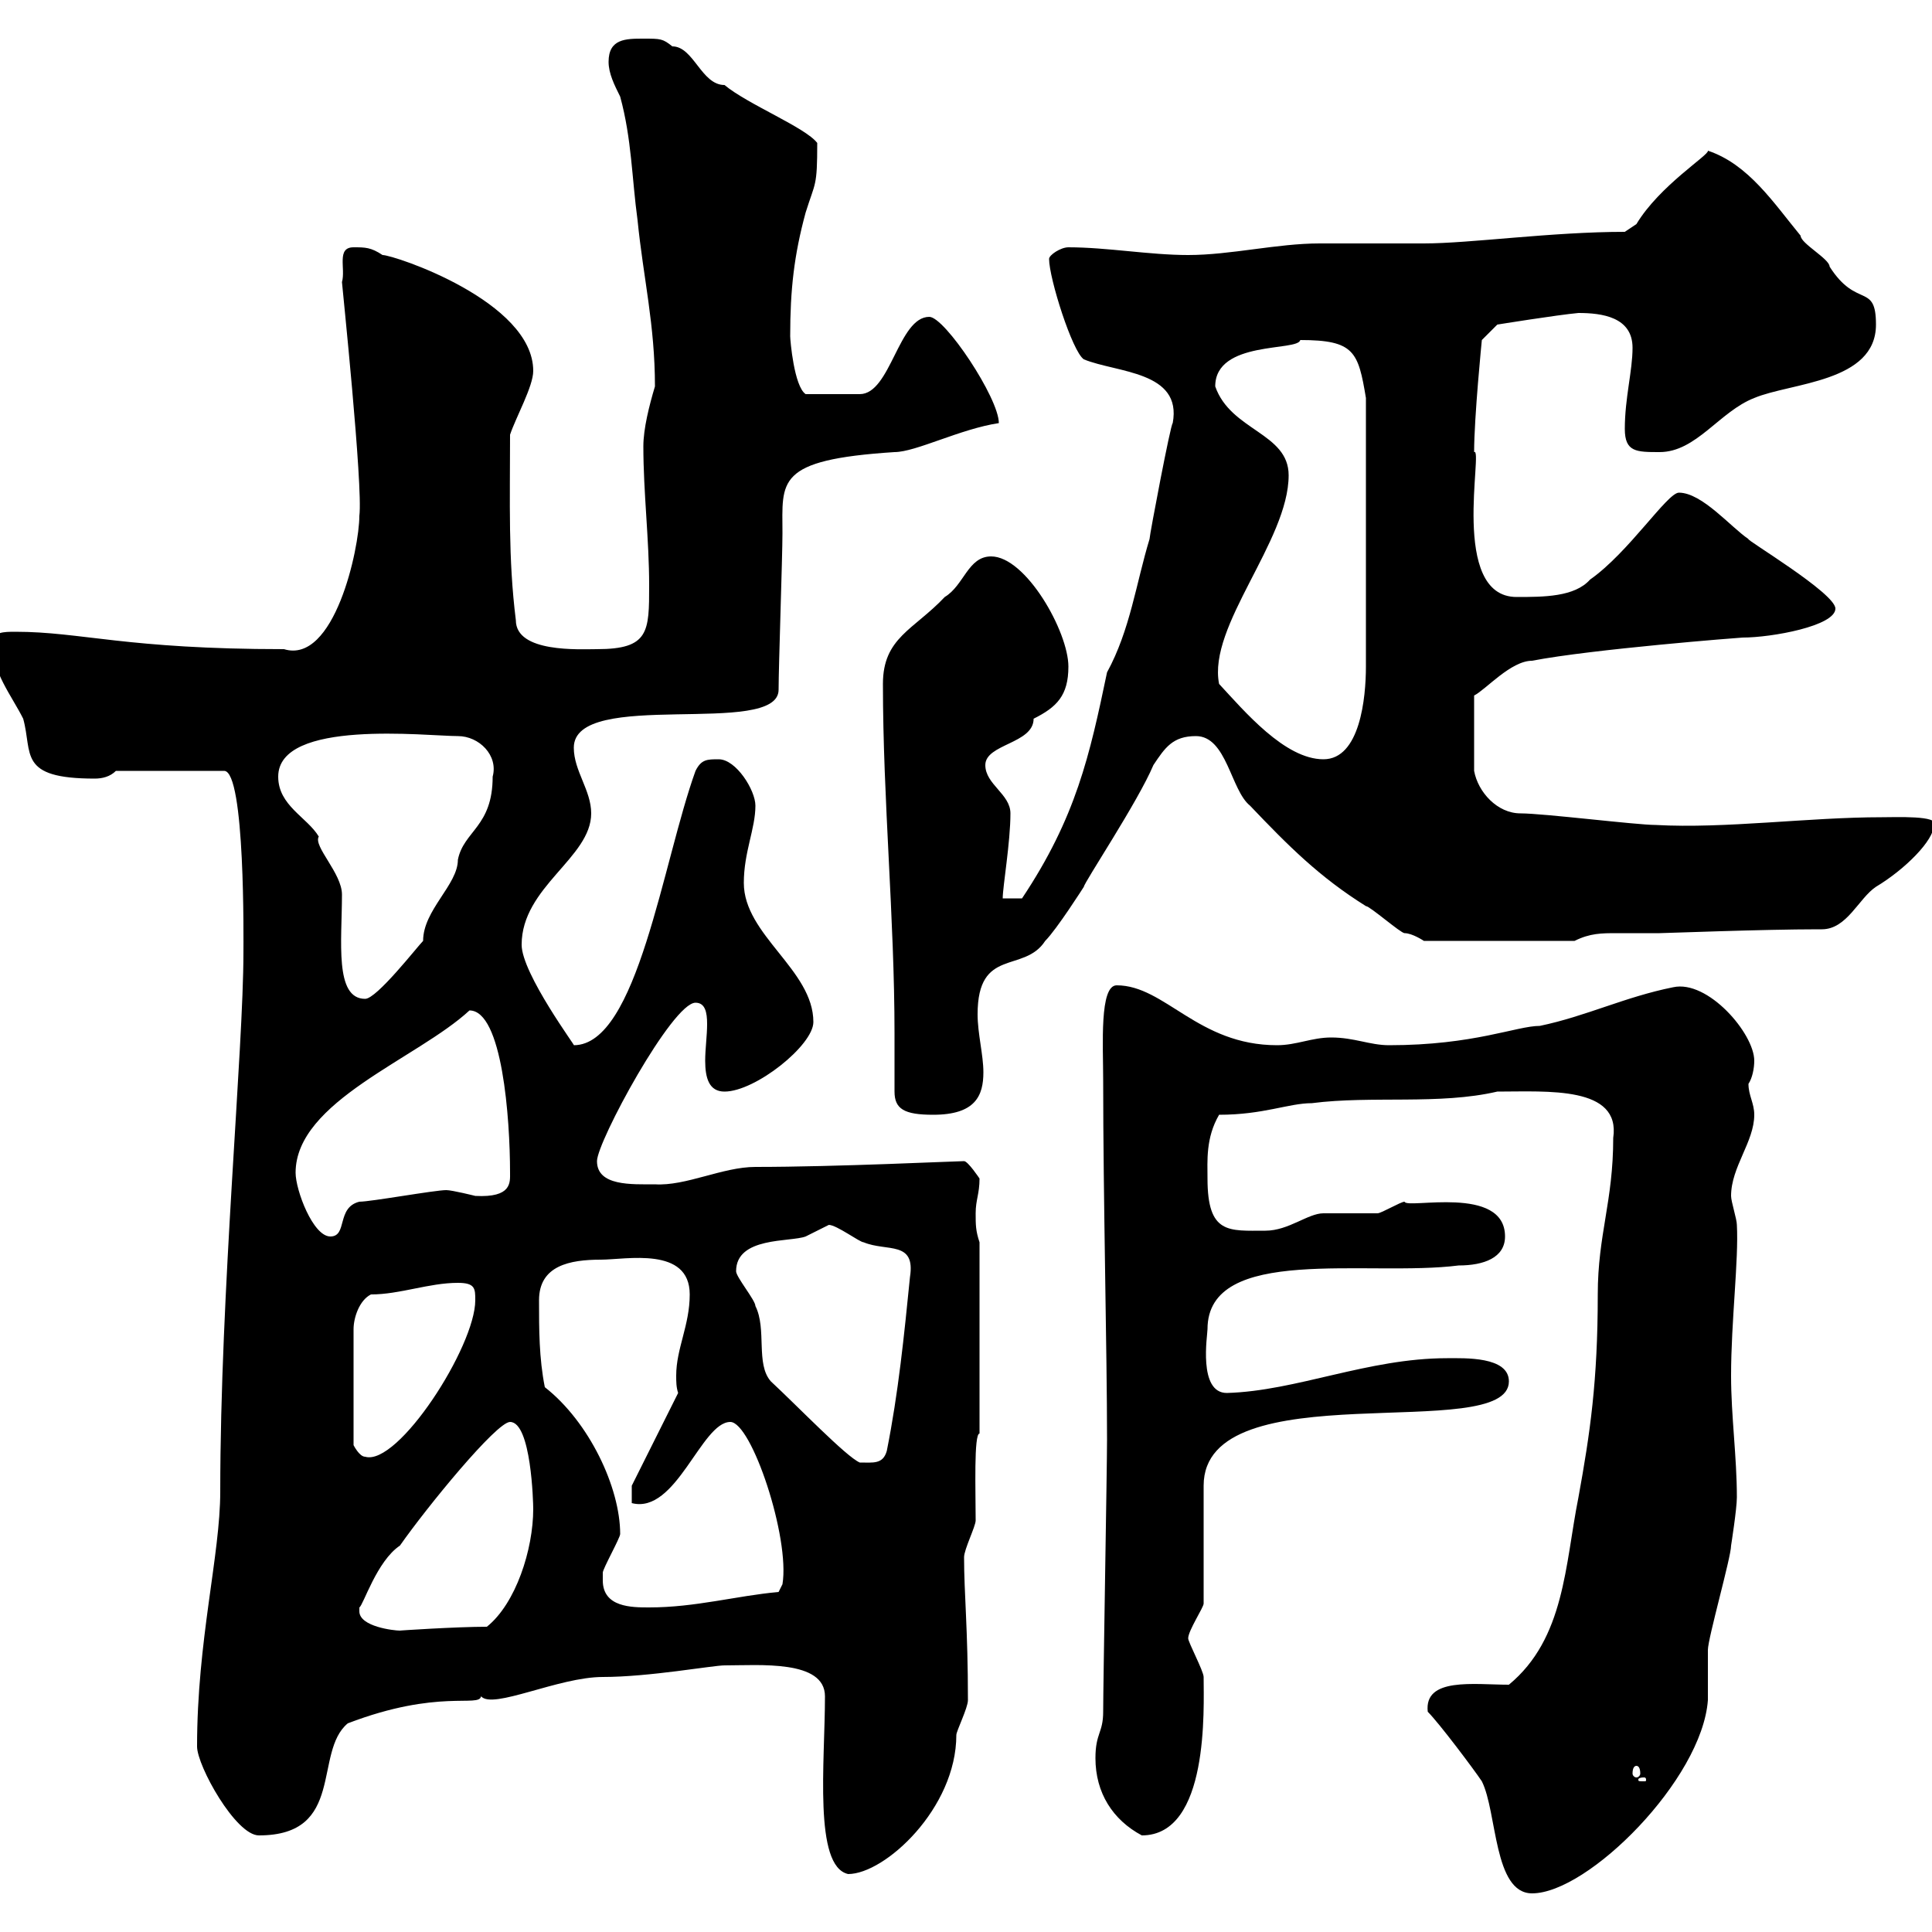 <svg xmlns="http://www.w3.org/2000/svg" xmlns:xlink="http://www.w3.org/1999/xlink" width="300" height="300"><path d="M221.70 265.80C223.50 267.60 228.90 274.80 230.10 276.60C232.50 281.40 231.90 294 237.90 294C246.60 294 264.30 276.30 265.20 264C265.20 263.40 265.20 256.80 265.20 256.20C265.20 254.40 268.80 241.80 268.80 240C268.80 240 269.70 234.30 269.70 232.50C269.70 226.20 268.80 219.90 268.80 213.60C268.80 205.20 270 195.60 269.70 190.20C269.70 189.30 268.80 186.60 268.80 185.70C268.80 181.20 272.40 177.30 272.40 173.10C272.40 171.30 271.50 170.10 271.50 168.30C272.10 167.40 272.40 165.90 272.40 164.70C272.40 160.50 265.20 152.10 259.80 153.30C252.30 154.80 246.30 157.80 239.10 159.30C235.50 159.30 228.90 162.30 215.70 162.30C212.70 162.30 210.30 161.10 206.70 161.10C203.70 161.10 201.30 162.30 198.30 162.30C186 162.30 180.90 153 173.40 153C170.70 153 171.30 162.30 171.30 167.70C171.30 186 171.90 210 171.90 223.50C171.90 228 171.30 261.60 171.30 265.80C171.30 269.10 170.10 269.10 170.10 273C170.10 278.40 172.80 282.60 177.30 285C187.80 285 186.90 265.20 186.90 260.40C186.90 259.50 184.50 255 184.50 254.40C184.50 253.20 186.90 249.60 186.90 249L186.90 230.70C186.90 212.70 234.30 224.40 234.30 214.50C234.30 210.60 227.40 210.90 224.70 210.90C212.40 210.90 201.30 216 190.50 216.30C186 216.30 187.50 207.30 187.50 206.40C187.50 193.20 212.40 198.30 226.50 196.50C230.40 196.50 233.70 195.30 233.70 192C233.70 183.90 218.40 187.80 218.10 186.60C217.50 186.60 214.50 188.40 213.90 188.40C212.70 188.40 206.70 188.40 205.50 188.40C203.10 188.40 200.10 191.10 196.50 191.10C190.80 191.10 187.50 191.70 187.50 183C187.50 180.30 187.20 176.70 189.30 173.10C196.20 173.10 200.10 171.30 203.70 171.30C213 170.10 223.50 171.60 232.50 169.50C240.30 169.50 251.70 168.60 250.50 176.70C250.50 186.60 248.10 191.70 248.10 201C248.10 214.50 246.90 222.60 245.10 232.50C243 243 243 254.40 234.30 261.60C228.90 261.60 221.10 260.40 221.70 265.80ZM128.10 263.40C128.10 273.60 126.30 289.80 131.70 291C137.40 291 148.50 280.80 148.50 269.40C148.50 268.80 150.30 265.20 150.30 264C150.30 252.90 149.70 247.50 149.70 241.80C149.70 240.60 151.50 237 151.50 236.10C151.50 231.60 151.20 222.60 152.10 222.60L152.10 192.90C151.50 191.10 151.50 190.20 151.50 188.40C151.50 186.30 152.10 185.40 152.10 183C152.10 183 150.30 180.30 149.70 180.30C148.50 180.30 129.90 181.20 117.30 181.20C112.20 181.20 106.50 184.20 101.70 183.90C98.10 183.90 92.70 184.20 92.70 180.30C92.70 177.30 104.40 155.70 108 155.70C109.50 155.70 109.80 157.20 109.80 159C109.80 160.80 109.50 162.90 109.50 164.70C109.50 167.40 110.10 169.50 112.50 169.50C117.30 169.50 126.30 162.30 126.30 158.70C126.30 150.60 115.50 145.20 115.50 137.10C115.50 132.30 117.30 128.70 117.30 125.10C117.30 122.70 114.30 117.90 111.60 117.90C109.80 117.90 108.90 117.90 108 119.70C102.90 133.80 99 162.30 89.10 162.30C89.70 162.90 81 151.20 81 146.70C81 137.70 91.80 133.20 91.80 126.30C91.80 122.70 89.10 119.70 89.10 116.10C89.10 106.80 120.90 114.60 120.90 107.10C120.90 103.50 121.50 86.40 121.50 82.80C121.50 74.70 120.30 71.40 138.90 70.20C142.20 70.20 149.10 66.60 155.10 65.70C155.10 61.80 146.70 49.20 144.30 49.20C139.50 49.20 138.30 61.20 133.50 61.20C131.70 61.20 128.10 61.20 125.10 61.20C123.30 60 122.70 52.80 122.70 52.20C122.70 45 123.30 39.60 125.10 33C126.60 28.20 126.90 29.10 126.90 22.20C125.10 19.80 116.10 16.20 112.50 13.20C108.90 13.20 107.70 7.20 104.40 7.20C102.90 6 102.60 6 99.90 6C97.20 6 94.50 6 94.50 9.60C94.50 11.40 95.40 13.20 96.30 15C98.10 21.60 98.10 27.60 99 34.20C99.90 43.20 101.70 50.40 101.70 60C100.80 63 99.90 66.60 99.90 69.30C99.90 76.50 100.80 83.70 100.80 90.90C100.80 98.10 100.80 100.80 92.70 100.80C90 100.80 80.10 101.40 80.10 96.30C78.90 86.70 79.20 78 79.20 67.50C80.10 64.80 82.80 60 82.80 57.60C82.80 46.80 61.20 39.60 59.40 39.60C57.60 38.40 56.70 38.40 54.90 38.40C52.20 38.40 53.70 41.70 53.10 43.80C53.10 44.10 56.40 75.60 55.80 80.10C55.80 85.20 51.90 103.20 44.10 100.80C19.50 100.80 12.60 98.10 2.40 98.10C0.60 98.10-1.20 98.10-1.20 99.90C-1.20 104.40 1.80 108 3.60 111.60C5.10 117 2.70 120.90 14.70 120.90C15.90 120.90 17.10 120.60 18 119.70L34.80 119.70C38.10 119.70 37.80 146.40 37.80 147.90C37.80 162.90 34.20 200.70 34.20 231.60C34.20 241.50 30.60 254.70 30.60 271.20C30.60 274.20 36.60 285 40.20 285C53.70 285 48.60 272.10 54 267.60C68.10 262.20 74.40 265.20 74.70 263.40C76.50 265.50 86.70 260.40 93.60 260.40C100.80 260.40 110.70 258.60 112.50 258.60C117.90 258.60 128.10 257.70 128.10 263.40ZM255.30 276C255.60 276 255.60 276.30 255.60 276.30C255.60 276.60 255.60 276.60 255.30 276.60C254.40 276.60 254.40 276.60 254.40 276.30C254.40 276.30 254.40 276 255.30 276ZM254.10 274.20C254.40 274.20 254.70 274.50 254.70 275.40C254.70 275.70 254.40 276 254.10 276C253.80 276 253.50 275.70 253.50 275.40C253.50 274.50 253.80 274.20 254.10 274.20ZM55.80 249.60C56.40 249.30 58.50 242.40 62.10 240C66.30 234 77.10 220.80 79.20 220.80C82.50 220.80 82.80 233.40 82.80 234.30C82.80 240.60 80.10 249 75.60 252.60C70.80 252.60 61.80 253.20 62.10 253.20C61.20 253.20 55.80 252.60 55.80 250.20C55.80 250.20 55.80 250.20 55.80 249.60ZM93.60 245.40C93.60 245.40 93.60 244.20 93.60 244.20C93.60 243.60 96.30 238.80 96.30 238.20C96.30 231 91.50 220.80 84.60 215.40C83.70 210.90 83.70 206.40 83.70 201.90C83.70 196.50 88.50 195.60 93.30 195.60C97.20 195.60 107.10 193.50 107.10 201C107.10 205.80 105 209.40 105 213.60C105 214.50 105 215.40 105.30 216.30L98.10 230.70L98.10 233.40C105 235.20 108.90 220.80 113.40 220.80C116.70 220.80 122.70 238.80 121.50 246L120.90 247.20C114.30 247.80 108 249.60 100.80 249.60C98.10 249.60 93.60 249.60 93.60 245.40ZM114.30 197.40C114.30 192 122.70 192.90 125.10 192C125.10 192 128.70 190.20 128.70 190.20C129.90 190.20 133.50 192.90 134.10 192.90C137.70 194.40 142.20 192.60 141.30 198.30C140.40 207.30 139.50 216.30 137.70 225.30C137.10 227.40 135.60 227.10 133.50 227.10C131.40 226.20 123.90 218.40 119.70 214.50C117.30 211.80 119.10 206.40 117.30 202.80C117.30 201.90 114.30 198.30 114.30 197.40ZM57.60 201C62.10 201 66.60 199.20 71.10 199.20C73.80 199.20 73.80 200.10 73.80 201.90C73.80 209.10 61.80 227.70 56.70 226.20C55.80 226.20 54.90 224.40 54.90 224.40L54.90 206.40C54.90 204.60 55.80 201.90 57.60 201ZM45.90 182.10C45.90 171 64.80 164.40 72.90 156.90C78 156.90 79.20 173.70 79.20 182.10C79.20 183.60 79.50 186 73.80 185.70C73.80 185.70 70.20 184.80 69.30 184.80C67.50 184.80 57.60 186.60 55.80 186.60C52.20 187.50 54 192 51.30 192C48.60 192 45.90 184.80 45.90 182.10ZM138.90 169.50C138.90 172.20 140.40 173.10 144.90 173.10C151.50 173.10 152.70 170.10 152.70 166.50C152.70 163.80 151.80 160.50 151.80 157.50C151.80 147 159 151.20 162.30 146.10C164.10 144.30 168.30 137.70 168.30 137.70C168.30 137.10 176.70 124.50 179.10 118.80C180.90 116.10 182.10 114.30 185.70 114.30C190.50 114.30 191.10 122.70 194.10 125.10C200.10 131.40 204.90 136.20 212.10 140.70C212.70 140.70 217.50 144.90 218.10 144.90C219.30 144.90 221.10 146.10 221.10 146.10L244.50 146.10C246.90 144.90 248.70 144.90 251.10 144.90C252.90 144.90 255.30 144.90 257.70 144.90C258.30 144.90 273.90 144.30 282.30 144.30C282.60 144.30 282.60 144.30 282.90 144.30C286.80 144.30 288.60 139.50 291.30 137.70C295.80 135 300.30 130.50 300.30 128.10C301.20 126.60 294.30 126.90 292.20 126.90C280.80 126.90 267.90 128.70 257.10 128.10C254.10 128.10 239.70 126.30 236.10 126.30C232.50 126.30 229.50 123 228.90 119.70L228.90 108C230.70 107.10 234.60 102.60 237.90 102.60C247.20 100.80 270.30 99 270.60 99C275.10 99 285 97.20 285 94.50C285 92.10 270.90 83.70 271.50 83.70C268.80 81.90 264.30 76.50 260.70 76.50C258.90 76.50 252.90 85.80 246.90 90C244.50 92.70 239.70 92.70 235.50 92.70C225 92.70 230.40 69.30 228.90 70.20C228.90 64.80 230.10 52.80 230.10 52.80L232.50 50.40C232.50 50.40 241.80 48.90 245.10 48.60C248.70 48.60 253.50 49.20 253.50 54C253.50 57.60 252.30 61.80 252.30 66.60C252.30 70.20 254.10 70.20 257.70 70.20C263.40 70.20 267 63.90 272.40 61.80C278.10 59.40 291.30 59.40 291.30 50.40C291.30 43.80 288.30 48 284.10 41.40C284.10 40.20 279.60 37.80 279.60 36.60C275.40 31.50 271.50 25.50 265.20 23.40C265.50 24 257.70 28.80 254.10 34.80L252.30 36C240.90 36 228.30 37.80 221.10 37.80C219.30 37.80 206.70 37.80 204.90 37.80C198.30 37.80 191.10 39.60 184.50 39.60C178.50 39.60 171.90 38.40 165.90 38.40C164.70 38.40 162.90 39.60 162.90 40.20C162.90 43.20 166.50 54.60 168.30 55.80C173.40 57.90 183.60 57.60 182.10 65.70C181.80 65.70 178.50 83.10 178.50 83.70C176.40 90.60 175.50 97.80 171.90 104.40C169.20 117.30 167.10 126.90 158.70 139.50L155.70 139.50C155.70 137.70 156.90 130.80 156.90 126.30C156.90 123.30 153 121.80 153 118.80C153 115.50 160.50 115.50 160.50 111.60C164.10 109.80 165.90 108 165.90 103.50C165.90 98.10 159.30 86.40 153.90 86.40C150.30 86.40 149.70 90.90 146.70 92.70C141.90 97.80 137.10 99 137.10 106.20C137.10 124.20 138.90 142.50 138.90 160.50C138.90 163.20 138.90 166.50 138.90 169.50ZM43.20 120.60C43.20 111.60 66.30 114.30 71.10 114.30C74.40 114.30 77.40 117.30 76.50 120.60C76.50 128.40 72 129 71.10 133.50C71.10 137.40 65.70 141.30 65.70 146.10C64.80 147 58.50 155.10 56.70 155.10C51.90 155.10 53.10 146.10 53.10 138.90C53.10 135.60 48.60 131.40 49.50 129.90C47.70 126.90 43.20 125.10 43.20 120.60ZM189.30 106.20C187.50 97.20 200.10 84 200.10 73.80C200.10 67.20 191.10 66.90 188.70 60C188.70 52.80 201.60 54.60 201.90 52.80C210.30 52.80 210.90 54.60 212.10 61.80C212.10 81.90 212.10 96 212.10 103.50C212.10 108.30 211.20 117.90 205.50 117.90C199.50 117.90 193.20 110.40 189.30 106.20Z"/></svg>